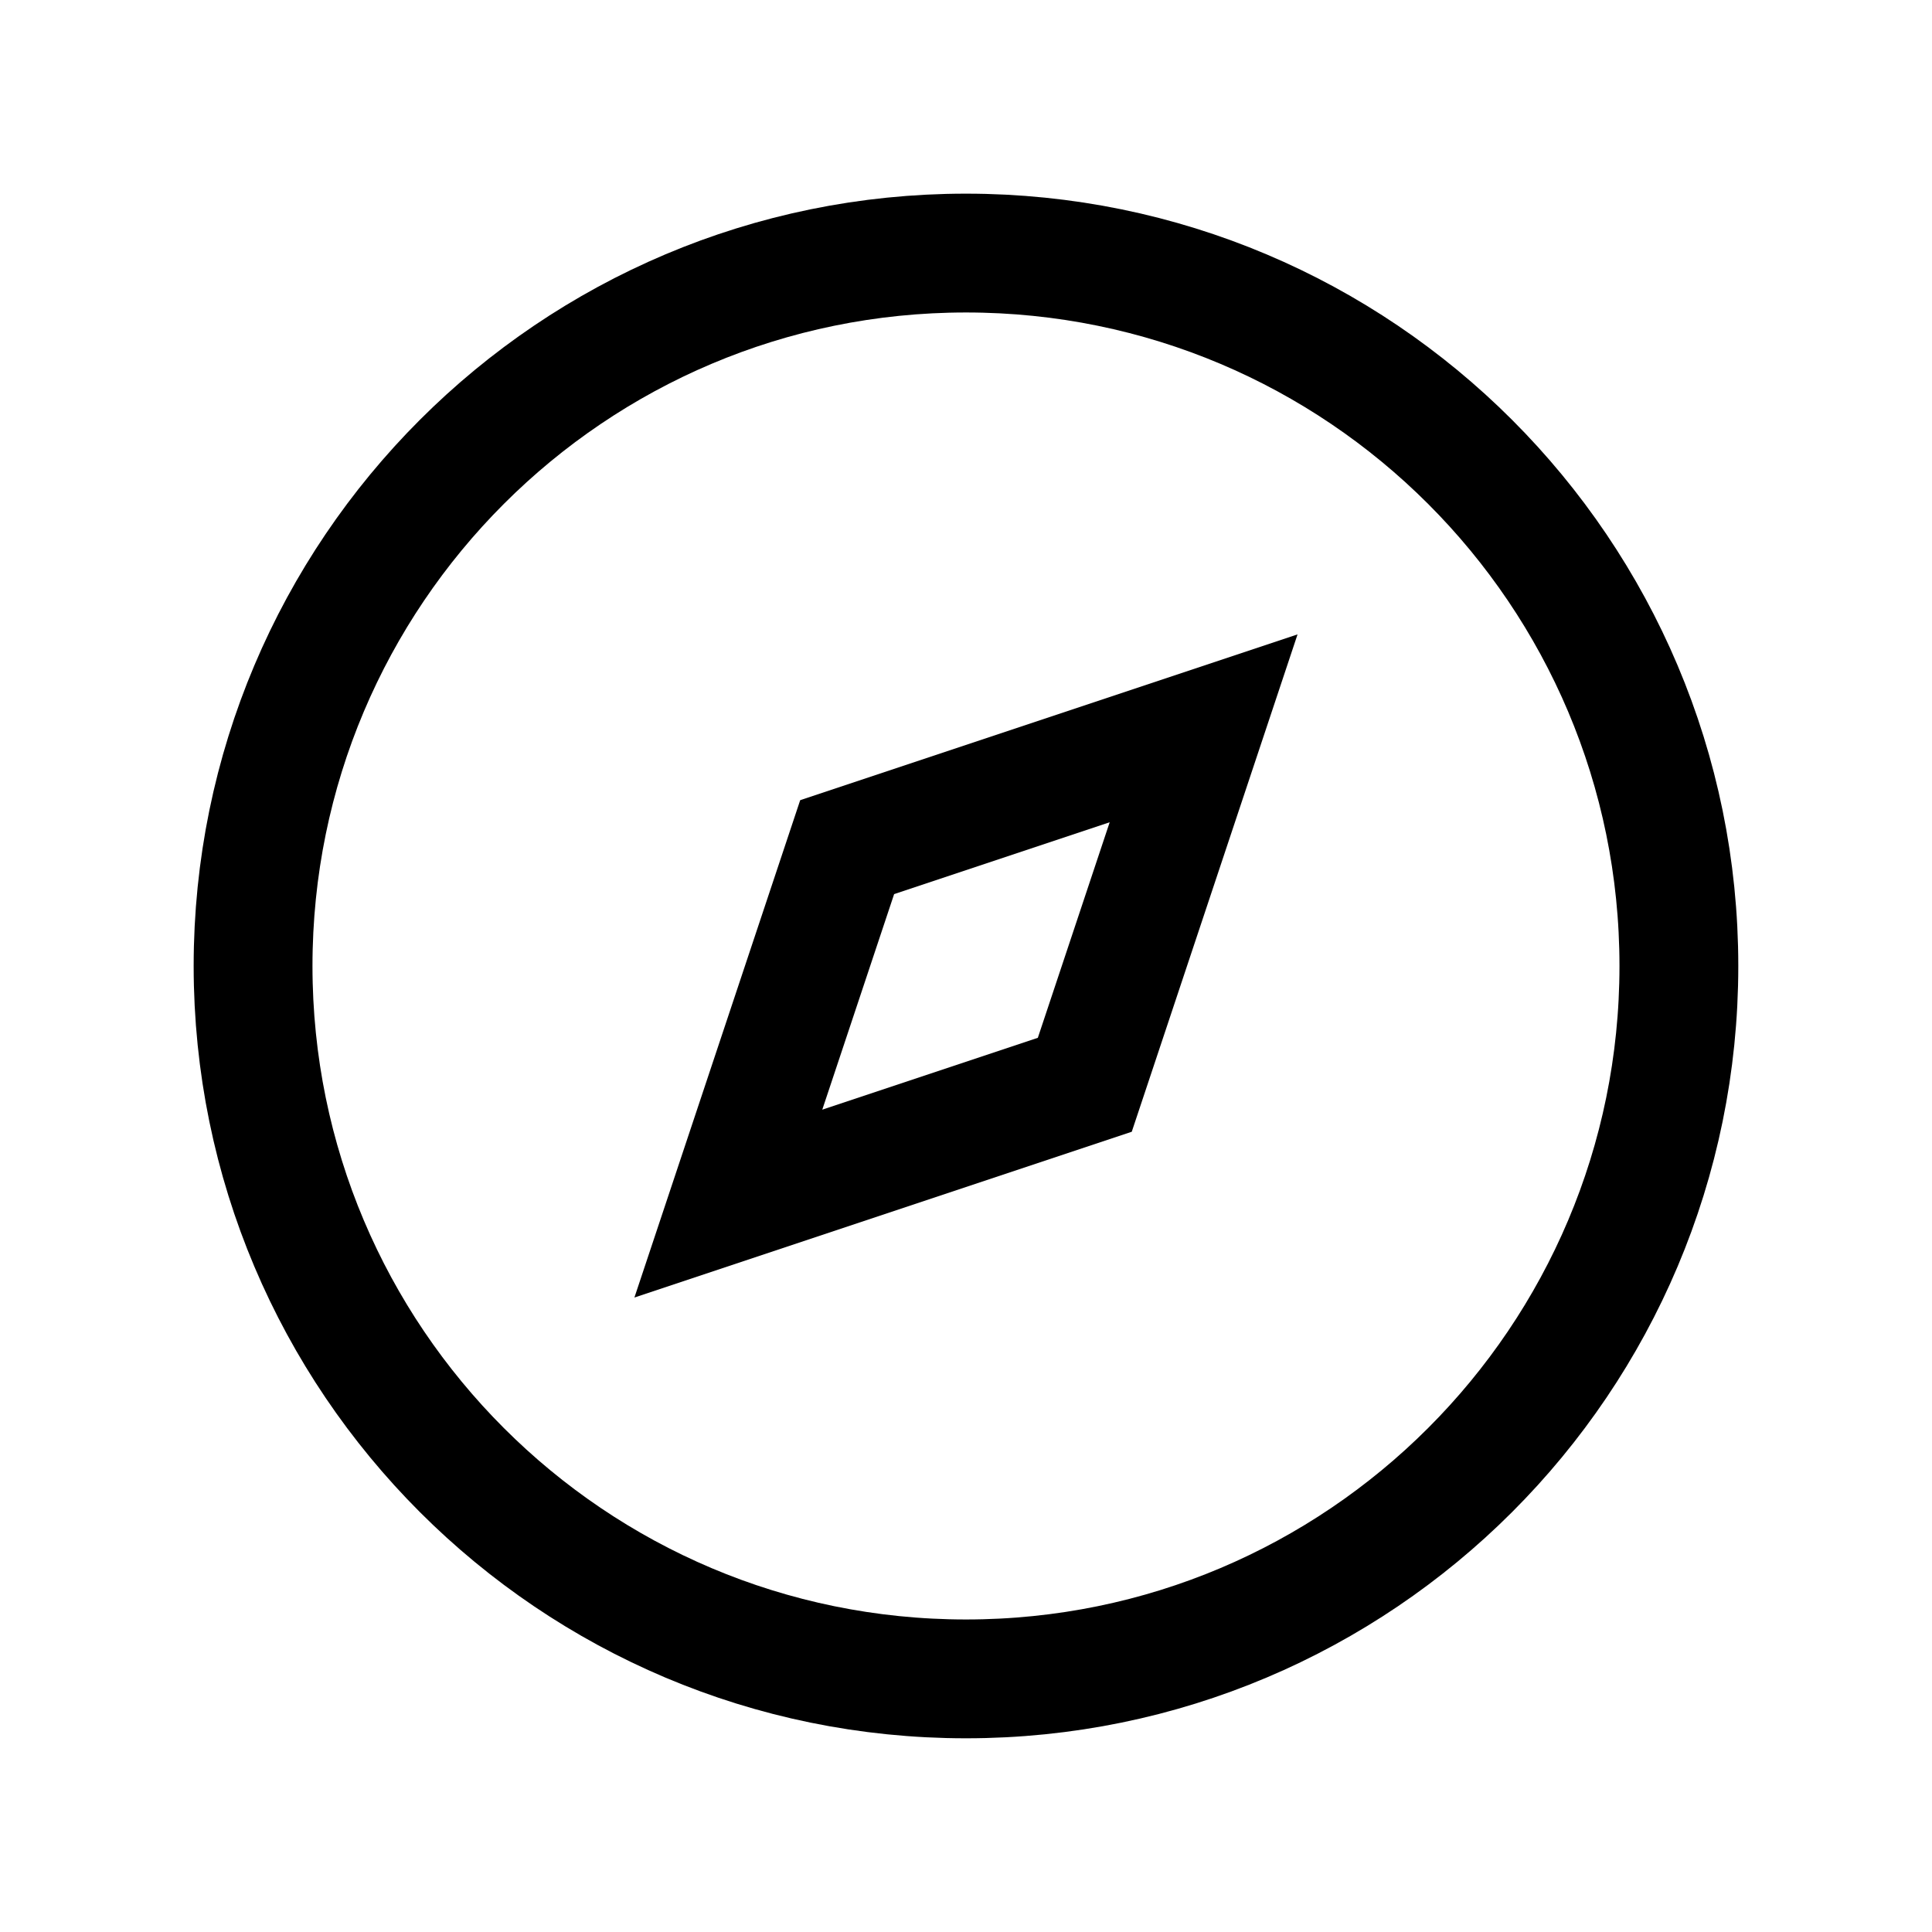 <?xml version="1.0" encoding="UTF-8"?>
<!-- Uploaded to: ICON Repo, www.iconrepo.com, Generator: ICON Repo Mixer Tools -->
<svg width="800px" height="800px" version="1.1" viewBox="144 144 512 512" xmlns="http://www.w3.org/2000/svg">
 <defs>
  <clipPath id="a">
   <path d="m148.09 148.09h503.81v503.81h-503.81z"/>
  </clipPath>
 </defs>
 <g clip-path="url(#a)" fill="none" stroke="#000000" stroke-miterlimit="10" stroke-width="4">
  <path transform="matrix(7.872 0 0 7.872 148.09 148.09)" d="m56 32c0 13.255-10.745 24-24 24-13.255 0-24-10.745-24-24 0-13.255 10.745-24 24-24 13.255 0 24 10.745 24 24"/>
  <path transform="matrix(7.872 0 0 7.872 148.09 148.09)" d="m28 28-4 12 12-4 4-12z"/>
 </g>
</svg>
